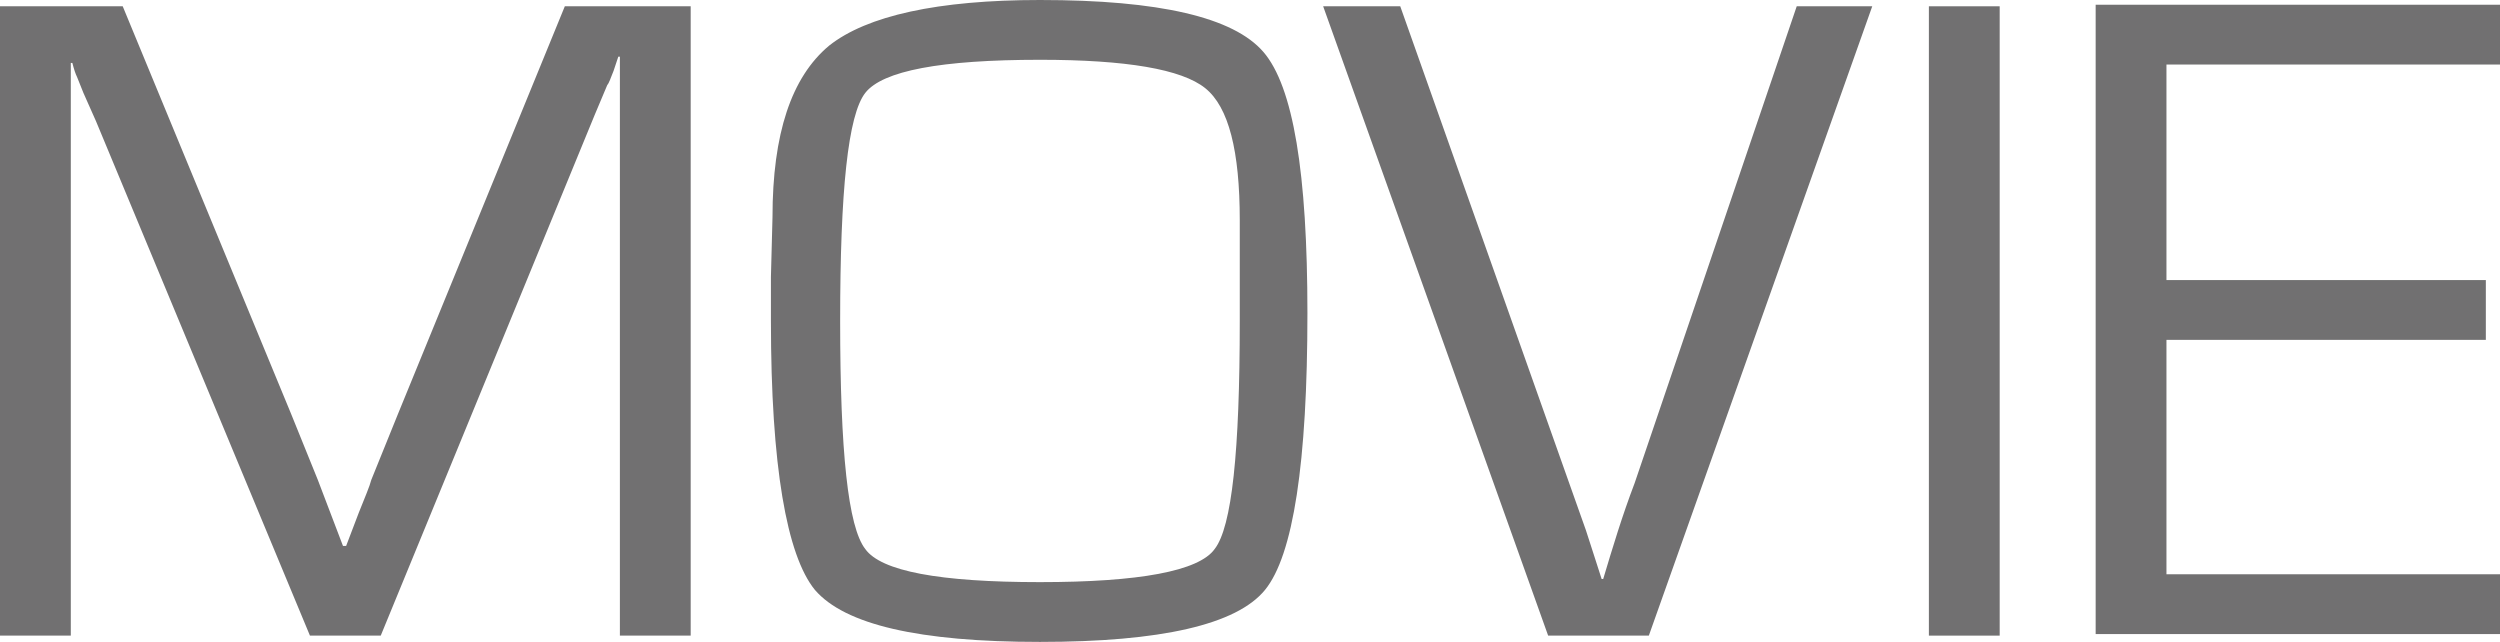 <?xml version="1.0" encoding="utf-8"?>
<!-- Generator: Adobe Illustrator 23.0.1, SVG Export Plug-In . SVG Version: 6.00 Build 0)  -->
<svg version="1.1" id="レイヤー_1" xmlns="http://www.w3.org/2000/svg" xmlns:xlink="http://www.w3.org/1999/xlink" x="0px"
	 y="0px" viewBox="0 0 158.9 40.8" style="enable-background:new 0 0 158.9 40.8;" xml:space="preserve">
<style type="text/css">
	.st0{fill:#717071;}
</style>
<g>
	<g>
		<path class="st0" d="M43.9,0.4v40h-4.5v-32V6l0-1.2l0-1.2h-0.1L39,4.5c-0.2,0.5-0.3,0.8-0.4,0.9l-0.8,1.9L24.2,40.4h-4.5L6.1,7.7
			L5.3,5.9L4.9,4.9C4.8,4.7,4.7,4.4,4.6,4H4.5l0,1.1l0,1.1v2.2v32H0v-40h7.8l10.7,25.9l1.7,4.2l0.8,2.1l0.8,2.1H22l0.8-2.1
			c0.4-1,0.7-1.7,0.8-2.1l1.7-4.2L35.9,0.4H43.9z"/>
		<path class="st0" d="M66.1,0c7.6,0,12.3,1.1,14.2,3.3c1.9,2.2,2.8,7.7,2.8,16.6c0,9.5-0.9,15.4-2.7,17.6
			c-1.8,2.2-6.6,3.3-14.3,3.3c-7.7,0-12.4-1.1-14.3-3.3C50,35.3,49,29.6,49,20.4v-2.8l0.1-3.8c0-5.3,1.2-8.9,3.6-10.9
			C55.1,1,59.6,0,66.1,0z M66.1,3.8c-6.3,0-10,0.7-11.1,2.1c-1.1,1.4-1.6,6.2-1.6,14.5c0,8.3,0.5,13.1,1.6,14.5
			C56,36.3,59.7,37,66.1,37c6.3,0,10.1-0.7,11.1-2.1c1.1-1.4,1.6-6.2,1.6-14.5v-2.6l0-3.8c0-4.4-0.7-7.2-2.2-8.4
			C75.1,4.4,71.6,3.8,66.1,3.8z"/>
		<path class="st0" d="M114.2,0.4h4.8l-14.2,40h-6.4l-14.3-40H89l10.7,30.2l1.1,3.1c0.4,1.2,0.7,2.2,1,3.1h0.1c0.6-2,1.2-4,2-6.1
			L114.2,0.4z"/>
		<path class="st0" d="M127.1,0.4v40h-4.5v-40H127.1z"/>
		<path class="st0" d="M137.7,4.2v13.6H158v3.8h-20.3v14.9h21.2v3.8h-25.7v-40h25.7v3.8H137.7z"/>
	</g>
</g>
</svg>
